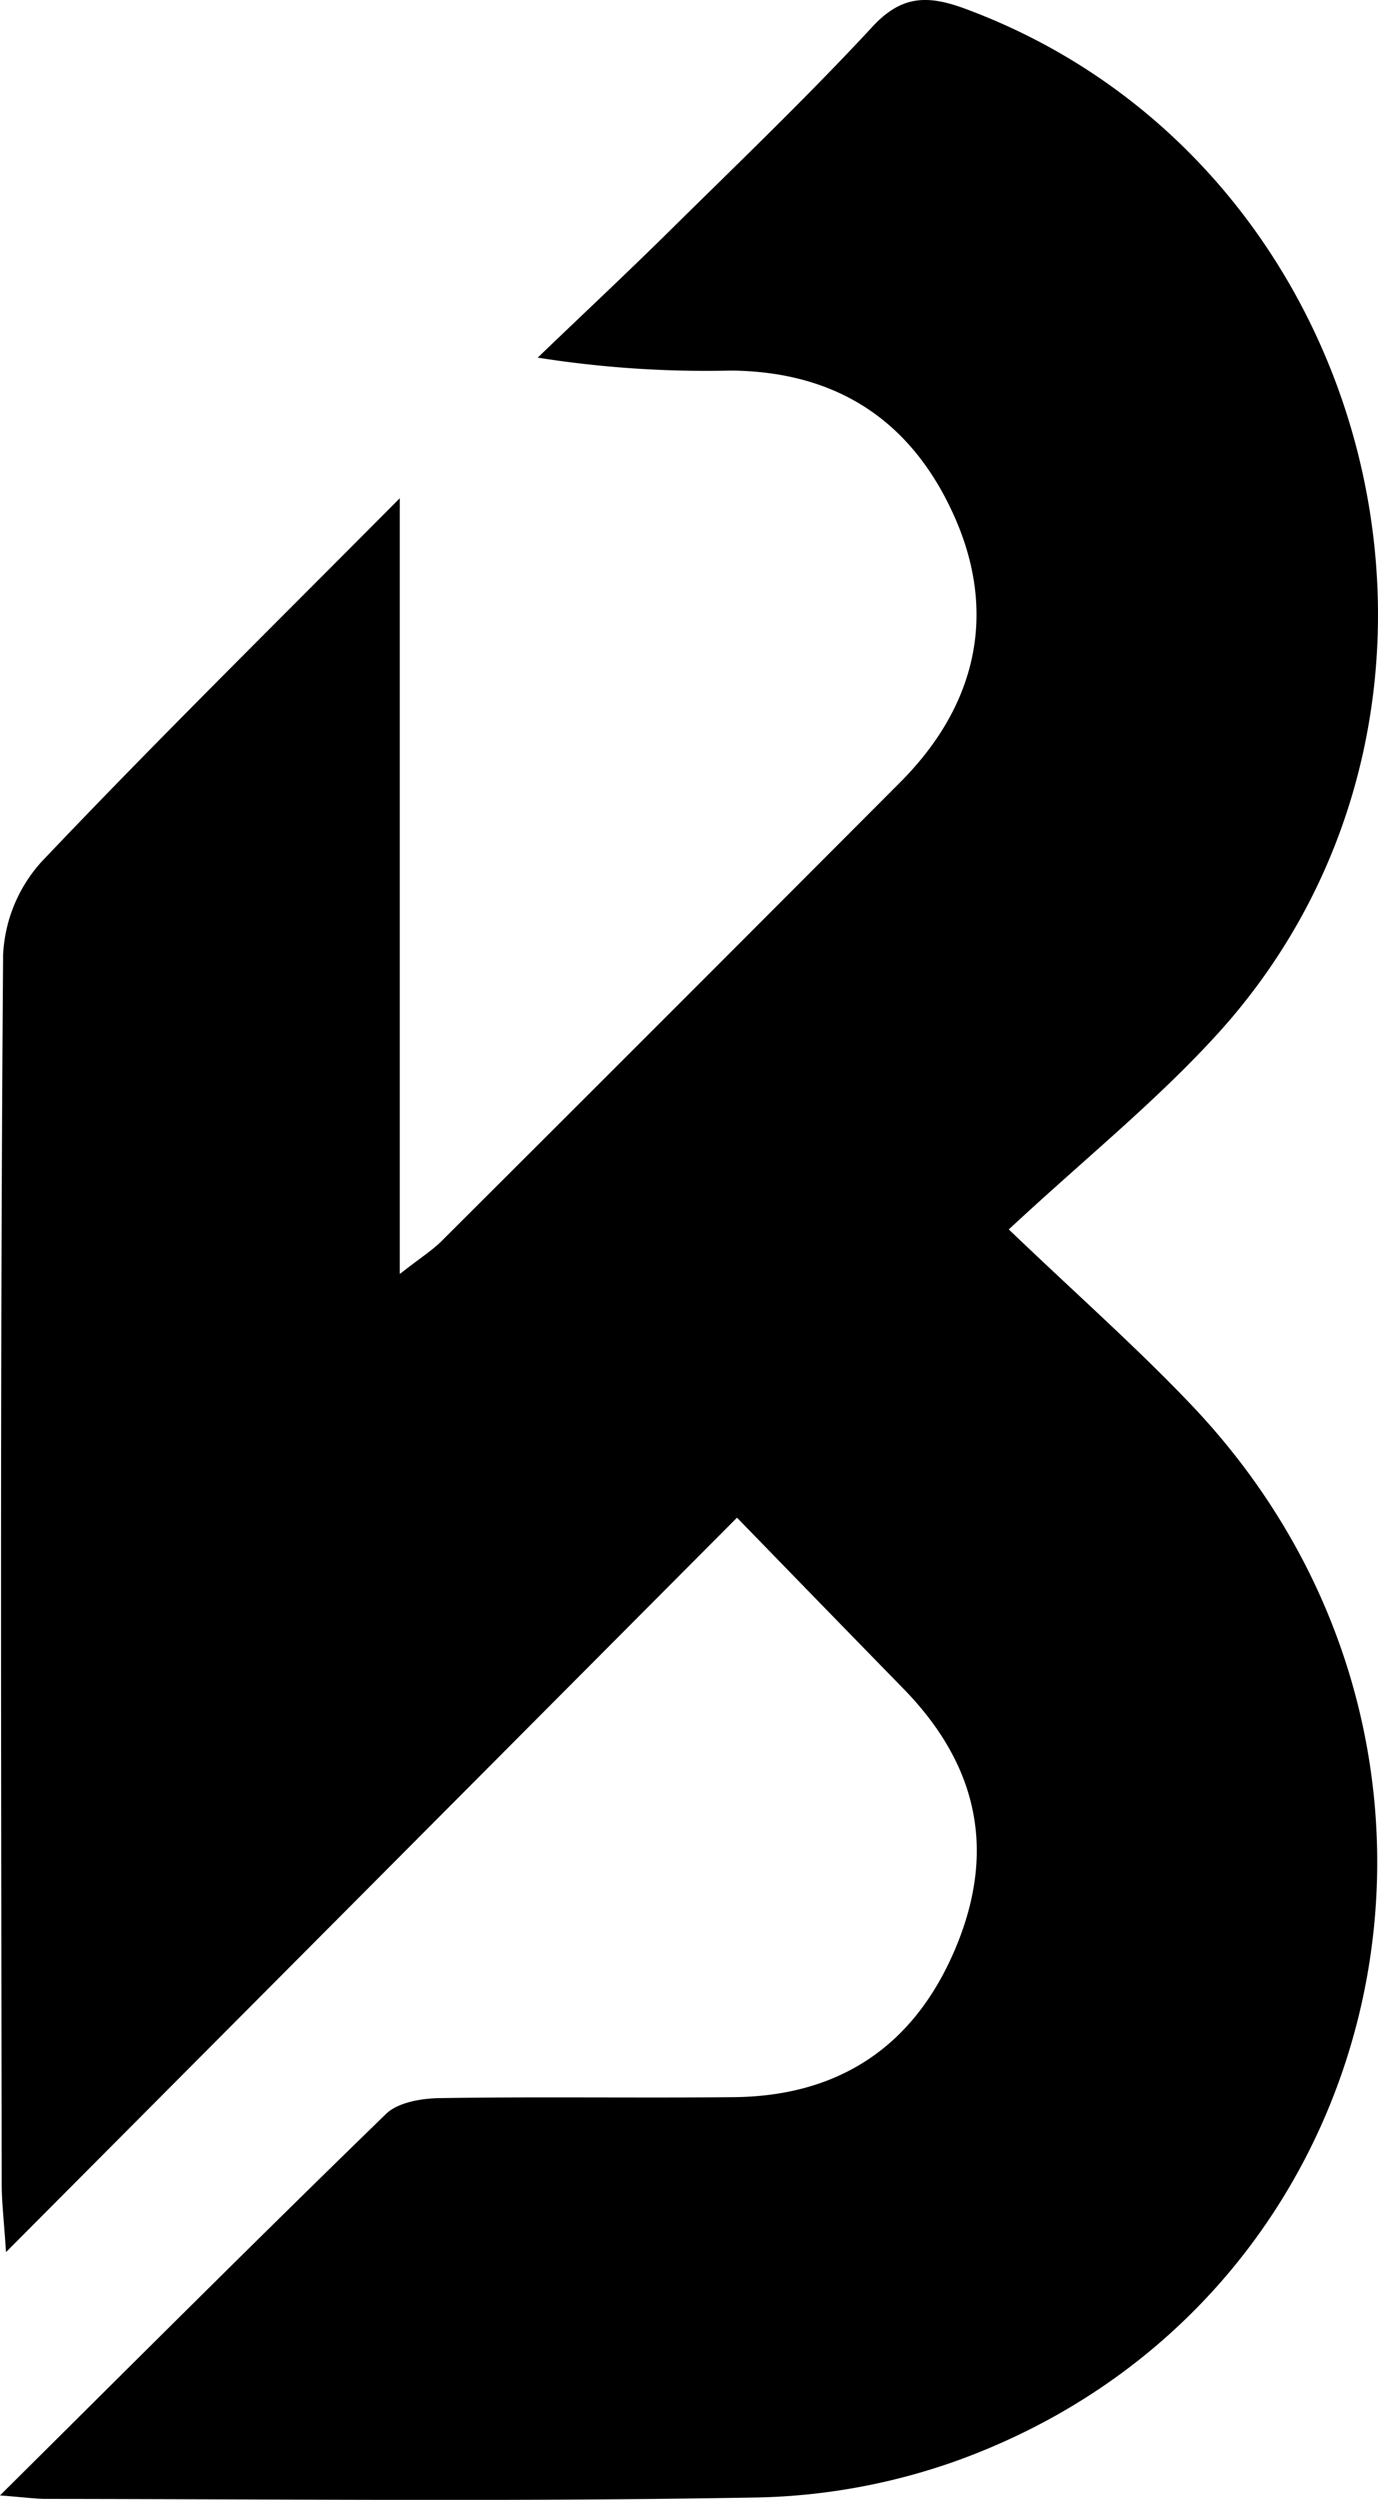 <svg xmlns="http://www.w3.org/2000/svg" viewBox="0 0 114.99 208.58"><defs><style>.cls-1{fill:#000}@media (prefers-color-scheme:dark){.cls-1{fill:#fff}}</style></defs><title>Asset 2</title><g id="Layer_2" data-name="Layer 2"><g id="Layer_1-2" data-name="Layer 1"><path d="M0,208.21c11.33-11.25,21.68-21.6,32.18-31.8,1-1,3-1.33,4.51-1.35,8.16-.13,16.33,0,24.49-.08,8.95-.07,15.21-4.35,18.61-12.56s1.67-15.31-4.42-21.54c-4.53-4.64-9.05-9.29-13.87-14.25l-61,61.28c-.17-2.65-.36-4.2-.36-5.74C.1,148,0,113.83.26,79.66a12.44,12.44,0,0,1,3.19-7.74c9.49-10,19.34-19.7,29.91-30.35V106.3c1.74-1.37,2.77-2,3.61-2.87Q56.08,84.37,75.14,65.25c6.42-6.45,8-14.09,4.6-21.93C76.19,35.16,69.89,31,61,30.92a90.08,90.08,0,0,1-16.13-1.08c3.64-3.5,7.33-6.95,10.93-10.5,5.69-5.62,11.48-11.16,16.9-17C75.18-.4,77.37-.45,80.57.74c34.57,12.82,45.87,58.15,21.06,85.49C96.51,91.87,90.5,96.7,84.18,102.58c5.75,5.5,10.73,9.9,15.28,14.69,27.28,28.74,17.07,74.79-19.63,88.05a52.67,52.67,0,0,1-16.57,3.06c-19.82.36-39.66.14-59.48.12C3,208.5,2.18,208.38,0,208.21Z" class="cls-1"/></g></g></svg>
